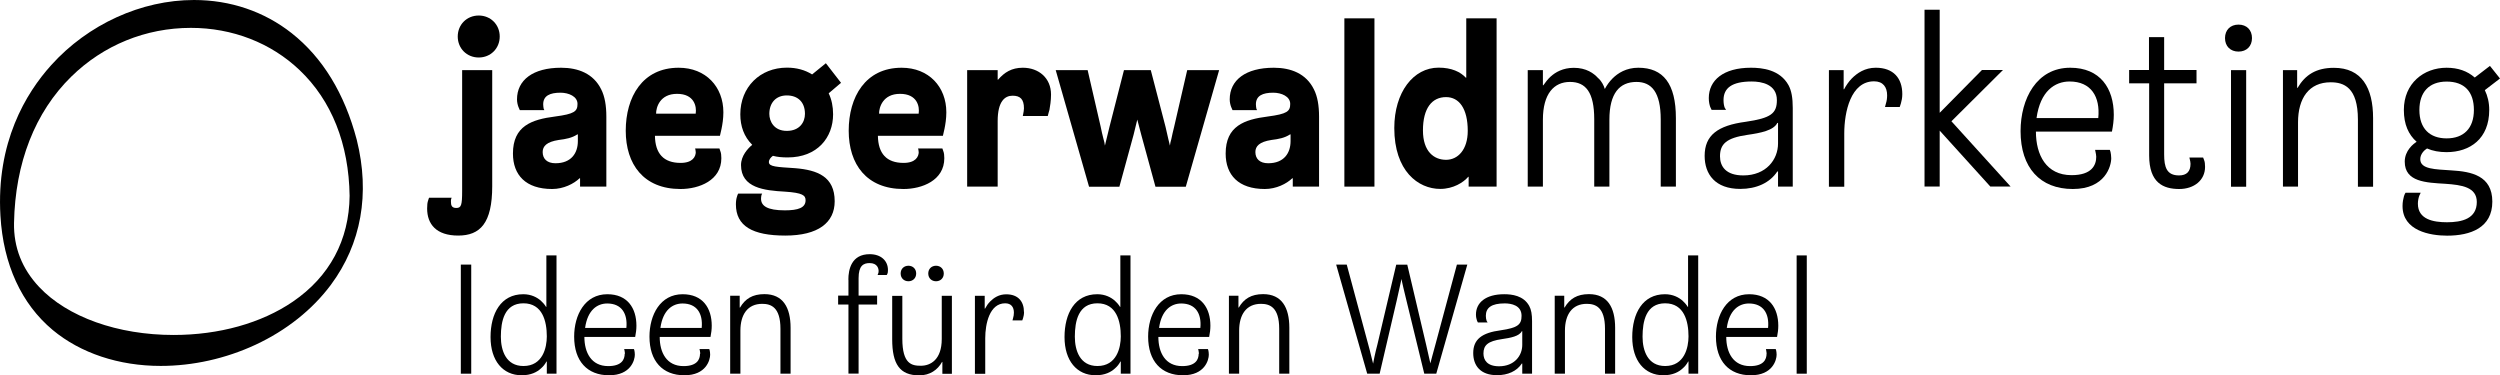 <?xml version="1.0" encoding="UTF-8"?><svg id="Ebene_2" xmlns="http://www.w3.org/2000/svg" viewBox="0 0 283.46 42.55"><g id="Ebene_1-2"><g><g><path d="M55.81,21.11c0,4.2-1.37,5.6-3.86,5.6s-3.52-1.3-3.52-3.07c0-.4,.03-.69,.11-.9,.03-.13,.08-.24,.11-.32h2.56s-.03,.08-.05,.13c-.03,.05-.03,.16-.03,.32,0,.4,.08,.71,.61,.71,.56,0,.66-.32,.66-1.93V7.95h3.41v13.16Zm-1.53-19.35c1.35,0,2.38,1.03,2.38,2.38s-1.03,2.38-2.38,2.38-2.38-1.03-2.38-2.38,1.03-2.38,2.38-2.38Z"/><path d="M68.76,21.16h-2.99v-.95h-.05c-.66,.63-1.82,1.22-3.12,1.22-2.99,0-4.44-1.59-4.44-4.02,0-3.12,2.11-3.86,4.78-4.2,2.19-.29,2.54-.58,2.54-1.43s-1-1.27-1.93-1.27c-1.19,0-1.96,.34-1.96,1.32,0,.18,.03,.34,.05,.48l.08,.18h-2.78l-.16-.37c-.08-.21-.16-.53-.16-.85,0-2.19,1.8-3.59,5-3.59,1.93,0,3.67,.66,4.55,2.46,.4,.79,.58,1.82,.58,3.09v7.93Zm-3.25-5.92h-.05c-.61,.4-1.29,.53-2.11,.63-1.37,.21-1.82,.71-1.82,1.37,0,.77,.5,1.27,1.45,1.27,1.8,0,2.54-1.16,2.54-2.51v-.77Z"/><path d="M78.88,17.22c0-.11-.03-.18-.03-.26-.03-.05-.03-.11-.03-.13h2.75l.11,.32c.08,.19,.11,.48,.11,.79,0,2.51-2.51,3.49-4.63,3.49-4.18,0-6.21-2.8-6.21-6.61s1.88-7.14,6-7.14c3.09,0,5.07,2.17,5.07,5.05,0,.74-.11,1.38-.21,1.88l-.18,.79h-7.37c.03,2.01,.98,3.07,2.91,3.07,1.37,0,1.72-.71,1.72-1.24Zm-4.49-4.33h4.49c.13-.82-.16-2.25-2.11-2.25s-2.38,1.53-2.38,2.25Z"/><path d="M87.63,17.67c-.24,.18-.45,.42-.45,.71,0,.53,.9,.55,2.99,.69,2.51,.21,4.47,.95,4.47,3.75,0,2.43-1.88,3.89-5.6,3.89s-5.6-1.08-5.6-3.54c0-.37,.05-.66,.13-.9,.03-.13,.08-.24,.13-.32h2.72l-.08,.16c-.03,.13-.05,.29-.05,.42,0,.82,.71,1.32,2.7,1.32,1.51,0,2.35-.29,2.35-1.14,0-.55-.32-.85-2.35-.98-2.33-.13-4.97-.42-4.97-3.01,0-1.06,.77-1.88,1.27-2.3-.93-.92-1.35-2.11-1.35-3.46,0-3.07,2.22-5.29,5.29-5.29,1.08,0,2.04,.26,2.85,.77l1.56-1.27,1.72,2.22-1.4,1.19c.34,.71,.5,1.51,.5,2.38,0,2.62-1.77,4.89-5.15,4.89-.63,0-1.19-.05-1.66-.18Zm-.4-4.76c0,.85,.53,1.93,1.98,1.93s2.06-.98,2.06-1.93c0-1.35-.82-2.09-2.06-2.09s-1.98,.85-1.98,2.09Z"/><path d="M104.16,17.22c0-.11-.03-.18-.03-.26-.03-.05-.03-.11-.03-.13h2.75l.11,.32c.08,.19,.11,.48,.11,.79,0,2.51-2.51,3.49-4.63,3.49-4.18,0-6.21-2.8-6.21-6.61s1.88-7.14,6-7.14c3.09,0,5.07,2.17,5.07,5.05,0,.74-.11,1.38-.21,1.88l-.18,.79h-7.37c.03,2.01,.98,3.07,2.91,3.07,1.37,0,1.72-.71,1.72-1.24Zm-4.49-4.33h4.49c.13-.82-.16-2.25-2.11-2.25s-2.38,1.53-2.38,2.25Z"/><path d="M119.17,10.72c0,.71-.11,1.32-.18,1.74-.08,.24-.13,.48-.19,.69h-2.83l.05-.26c.03-.18,.08-.37,.08-.61,0-1.03-.42-1.43-1.29-1.43s-1.69,.63-1.69,2.88v7.43h-3.46V7.95h3.46v1.08h.05c.71-.82,1.53-1.35,2.8-1.35,1.8,0,3.2,1.16,3.2,3.04Z"/><path d="M130.48,7.95l1.67,6.42,.32,1.4,.18,.74c.03-.24,.08-.5,.16-.74,.08-.42,.21-.95,.32-1.4l1.48-6.42h3.62l-3.78,13.22h-3.44l-1.61-5.89-.45-1.72-.42,1.72-1.61,5.89h-3.44l-3.78-13.22h3.62l1.48,6.42c.08,.42,.21,.98,.32,1.4,.08,.24,.13,.5,.16,.74l.18-.74,.34-1.4,1.64-6.42h3.04Z"/><path d="M149.57,21.16h-2.99v-.95h-.05c-.66,.63-1.82,1.22-3.12,1.22-2.99,0-4.44-1.59-4.44-4.02,0-3.12,2.11-3.86,4.78-4.2,2.19-.29,2.54-.58,2.54-1.43s-1-1.27-1.93-1.27c-1.19,0-1.96,.34-1.96,1.32,0,.18,.03,.34,.05,.48l.08,.18h-2.78l-.16-.37c-.08-.21-.16-.53-.16-.85,0-2.19,1.8-3.59,5-3.59,1.93,0,3.67,.66,4.55,2.46,.4,.79,.58,1.82,.58,3.09v7.93Zm-3.25-5.92h-.05c-.61,.4-1.29,.53-2.11,.63-1.37,.21-1.82,.71-1.82,1.37,0,.77,.5,1.27,1.45,1.27,1.8,0,2.54-1.16,2.54-2.51v-.77Z"/><path d="M152.43,21.16V2.08h3.41V21.16h-3.41Z"/><path d="M169.69,21.16h-3.17v-1.11h-.05c-.53,.63-1.69,1.37-3.17,1.37-2.51,0-5.21-2.04-5.21-6.9,0-4.07,2.17-6.85,5.02-6.85,1.48,0,2.48,.48,3.09,1.14h.05V2.08h3.44V21.16Zm-8.35-6.37c0,2.41,1.27,3.33,2.62,3.33s2.46-1.16,2.46-3.28c0-2.54-.98-3.83-2.46-3.83-1.59,0-2.62,1.24-2.62,3.78Z"/><path d="M181.27,8.9c.32,.34,.56,.74,.69,1.19,.24-.45,.53-.85,.87-1.19,.61-.61,1.56-1.22,2.93-1.22,2.83,0,4.26,1.82,4.26,5.71v7.77h-1.72v-7.61c0-3.09-1.03-4.26-2.75-4.26-1.93,0-3.07,1.3-3.07,4.28v7.59h-1.72v-7.64c0-3.04-.95-4.23-2.75-4.23s-3.07,1.32-3.07,4.28v7.59h-1.72V7.95h1.72v1.72h.05c.24-.34,.5-.69,.82-.98,.55-.5,1.4-1,2.64-1,1.4,0,2.27,.61,2.8,1.22Z"/><path d="M203.26,21.16h-1.66v-1.72h-.08c-.85,1.3-2.38,1.98-4.2,1.98-2.85,0-4.04-1.67-4.04-3.75,0-2.33,1.48-3.44,4.65-3.86,2.88-.42,3.54-.95,3.54-2.46,0-1.8-1.74-2.11-2.85-2.11-2.25,0-3.2,.74-3.2,2.11,0,.34,.05,.63,.13,.85l.16,.26h-1.64c-.05-.08-.11-.21-.16-.34-.08-.24-.16-.55-.16-1,0-2.01,1.64-3.44,4.78-3.44,1.27,0,3.28,.21,4.26,1.98,.34,.63,.48,1.45,.48,2.59v8.91Zm-1.66-7.22h-.08c-.42,.85-1.9,1.14-3.38,1.35-2.38,.34-3.12,1.03-3.12,2.43,0,1.14,.66,2.17,2.64,2.17,2.59,0,3.94-1.8,3.94-3.62v-2.33Z"/><path d="M215.69,10.67c0,.45-.08,.77-.16,1.06l-.13,.4h-1.67l.11-.42c.08-.24,.13-.55,.13-.9,0-.92-.45-1.59-1.48-1.59-2.64,0-3.38,3.46-3.38,5.92v6.03h-1.74V7.95h1.67v2.17h.05c.24-.45,.53-.87,.87-1.22,.61-.61,1.48-1.22,2.72-1.22,2.01,0,3.01,1.19,3.01,2.99Z"/><path d="M219.94,12.78l4.78-4.84h2.38l-5.84,5.81,6.71,7.4h-2.3l-5.74-6.34v6.34h-1.72V1.1h1.72V12.78Z"/><path d="M237.68,17.78c0-.21-.05-.37-.08-.55l-.05-.24h1.67l.08,.24c.03,.18,.08,.4,.08,.71,0,.87-.66,3.49-4.36,3.49s-5.92-2.41-5.92-6.56c0-3.67,1.82-7.19,5.63-7.19,3.41,0,4.94,2.35,4.94,5.34,0,.61-.08,1.24-.21,1.9h-8.62c0,2.64,1.16,4.94,4.04,4.94,2.3,0,2.8-1.14,2.8-2.09Zm-6.77-4.39h7c.24-2.43-.82-4.15-3.25-4.15-1.69,0-3.33,1.11-3.75,4.15Z"/><path d="M243.66,9.45h-2.25v-1.51h2.25v-3.73h1.72v3.73h3.67v1.51h-3.67v8.06c0,1.45,.29,2.38,1.69,2.38,.87,0,1.3-.45,1.3-1.32,0-.18-.05-.37-.08-.5l-.05-.21h1.56l.11,.29c.08,.19,.11,.45,.11,.77,0,1.51-1.24,2.51-2.93,2.51-1.82,0-3.41-.71-3.41-3.81V9.45Z"/><path d="M253.81,2.79c.93,0,1.53,.61,1.53,1.53s-.61,1.53-1.53,1.53-1.53-.61-1.53-1.53,.61-1.53,1.53-1.53Zm-.85,18.37V7.95h1.72v13.22h-1.72Z"/><path d="M260.57,21.16h-1.72V7.95h1.61v2.01h.05c.87-1.48,2.11-2.27,4.12-2.27,3.14,0,4.44,2.25,4.44,5.71v7.77h-1.72v-7.61c0-3.67-1.61-4.23-3.09-4.23-2.46,0-3.7,1.8-3.7,4.55v7.29Z"/><path d="M275.19,16.83c-.29,.18-.77,.61-.77,1.22,0,1.16,1.72,1.14,3.54,1.27,2.22,.13,4.63,.58,4.63,3.54s-2.46,3.86-5.13,3.86c-1.93,0-5.05-.55-5.05-3.36,0-.45,.08-.82,.16-1.11,.05-.16,.11-.29,.18-.4h1.72l-.16,.34c-.08,.21-.16,.56-.16,.9,0,1.8,1.77,2.11,3.3,2.11,1.69,0,3.38-.4,3.38-2.3,0-1.69-1.72-1.93-3.54-2.06-2.22-.13-4.63-.21-4.63-2.51,0-1.27,1-2.04,1.35-2.25-.92-.82-1.45-1.96-1.45-3.62,0-3.01,2.25-4.78,4.84-4.78,1.3,0,2.35,.37,3.2,1.11l1.72-1.32,1.14,1.43-1.72,1.32c.32,.66,.5,1.4,.5,2.25,0,3.25-2.17,4.78-4.84,4.78-.82,0-1.56-.13-2.22-.42Zm-.87-4.36c0,2.09,1.16,3.22,3.09,3.22s3.09-1.14,3.09-3.22-1.08-3.22-3.09-3.22-3.09,1.22-3.09,3.22Z"/><path d="M52.25,42.37v-12.37h1.18v12.37h-1.18Z"/><path d="M63.1,42.37h-1.1v-1.38h-.04c-.16,.3-.35,.55-.62,.78-.44,.41-1.13,.78-2.19,.78-2.14,0-3.53-1.66-3.53-4.33s1.17-4.86,3.71-4.86c.92,0,1.57,.37,1.98,.72,.23,.21,.44,.44,.6,.71h.04v-5.83h1.15v13.41Zm-6.31-4.19c0,1.56,.58,3.32,2.56,3.32,2.19,0,2.65-2.09,2.65-3.36,0-1.71-.49-3.75-2.65-3.75s-2.56,2.03-2.56,3.78Z"/><path d="M70.86,40.11c0-.14-.04-.25-.05-.37l-.04-.16h1.11l.05,.16c.02,.12,.05,.26,.05,.48,0,.58-.44,2.33-2.92,2.33s-3.96-1.61-3.96-4.38c0-2.46,1.22-4.81,3.76-4.81,2.28,0,3.3,1.57,3.3,3.57,0,.41-.05,.83-.14,1.27h-5.76c0,1.77,.78,3.31,2.7,3.31,1.54,0,1.87-.76,1.87-1.4Zm-4.52-2.93h4.68c.16-1.63-.55-2.77-2.17-2.77-1.13,0-2.23,.74-2.51,2.77Z"/><path d="M79.4,40.11c0-.14-.04-.25-.05-.37l-.04-.16h1.11l.05,.16c.02,.12,.05,.26,.05,.48,0,.58-.44,2.33-2.92,2.33s-3.96-1.61-3.96-4.38c0-2.46,1.22-4.81,3.76-4.81,2.28,0,3.3,1.57,3.3,3.57,0,.41-.05,.83-.14,1.27h-5.76c0,1.77,.78,3.31,2.7,3.31,1.54,0,1.87-.76,1.87-1.4Zm-4.52-2.93h4.68c.16-1.63-.55-2.77-2.17-2.77-1.13,0-2.23,.74-2.51,2.77Z"/><path d="M83.94,42.37h-1.15v-8.84h1.08v1.34h.04c.58-.99,1.41-1.52,2.76-1.52,2.1,0,2.97,1.5,2.97,3.82v5.2h-1.15v-5.09c0-2.46-1.08-2.83-2.07-2.83-1.64,0-2.47,1.2-2.47,3.04v4.88Z"/><path d="M96.19,31.72c0-1.17,.35-2.9,2.42-2.9,1.25,0,2.07,.72,2.07,1.8,0,.21-.02,.35-.07,.44-.02,.05-.05,.09-.07,.12h-1.04l.05-.11c.05-.09,.07-.21,.07-.34,0-.26-.12-.9-1.02-.9-.71,0-1.25,.3-1.25,1.71v1.98h2.1v1.01h-2.1v7.83h-1.15v-7.83h-1.17v-1.01h1.17v-1.82Z"/><path d="M106.78,33.54h1.15v8.84h-1.08v-1.34h-.04c-.49,.9-1.38,1.52-2.58,1.52-2.21,0-3.07-1.27-3.07-4.1v-4.91h1.15v4.86c0,2.88,1.08,3.06,2.1,3.06,1.1,0,2.37-.69,2.37-3.04v-4.88Zm-3.78-3.41c.49,0,.88,.34,.88,.88s-.39,.88-.88,.88-.88-.34-.88-.88,.39-.88,.88-.88Zm3.13,0c.49,0,.88,.34,.88,.88s-.39,.88-.88,.88-.88-.34-.88-.88,.39-.88,.88-.88Z"/><path d="M116.11,35.36c0,.3-.05,.51-.11,.71l-.09,.26h-1.11l.07-.28c.05-.16,.09-.37,.09-.6,0-.62-.3-1.06-.99-1.06-1.77,0-2.26,2.32-2.26,3.96v4.03h-1.17v-8.84h1.11v1.45h.04c.16-.3,.35-.58,.58-.81,.41-.41,.99-.81,1.82-.81,1.34,0,2.01,.8,2.01,2Z"/><path d="M128.18,42.37h-1.1v-1.38h-.04c-.16,.3-.35,.55-.62,.78-.44,.41-1.13,.78-2.19,.78-2.14,0-3.53-1.66-3.53-4.33s1.17-4.86,3.71-4.86c.92,0,1.57,.37,1.98,.72,.23,.21,.44,.44,.6,.71h.04v-5.83h1.15v13.41Zm-6.31-4.19c0,1.56,.58,3.32,2.56,3.32,2.19,0,2.65-2.09,2.65-3.36,0-1.71-.49-3.75-2.65-3.75s-2.56,2.03-2.56,3.78Z"/><path d="M135.94,40.11c0-.14-.04-.25-.05-.37l-.04-.16h1.11l.05,.16c.02,.12,.05,.26,.05,.48,0,.58-.44,2.33-2.92,2.33s-3.96-1.61-3.96-4.38c0-2.46,1.22-4.81,3.76-4.81,2.28,0,3.3,1.57,3.3,3.57,0,.41-.05,.83-.14,1.27h-5.76c0,1.77,.78,3.31,2.7,3.31,1.54,0,1.87-.76,1.87-1.4Zm-4.52-2.93h4.68c.16-1.63-.55-2.77-2.17-2.77-1.13,0-2.23,.74-2.51,2.77Z"/><path d="M140.49,42.37h-1.15v-8.84h1.08v1.34h.04c.58-.99,1.41-1.52,2.76-1.52,2.1,0,2.97,1.5,2.97,3.82v5.2h-1.15v-5.09c0-2.46-1.08-2.83-2.07-2.83-1.64,0-2.47,1.2-2.47,3.04v4.88Z"/><path d="M159.56,30l2.14,9.08,.48,2.12s.34-1.32,.57-2.12l2.44-9.08h1.18l-3.52,12.37h-1.36l-2.01-8.25c-.23-.94-.57-2.35-.57-2.49l-.55,2.47-1.93,8.27h-1.41l-3.52-12.37h1.2l2.44,9.07c.25,.87,.49,2.01,.55,2.16,0-.05,.25-1.31,.48-2.14l2.14-9.08h1.25Z"/><path d="M173.71,42.37h-1.11v-1.15h-.05c-.57,.87-1.59,1.32-2.81,1.32-1.91,0-2.7-1.11-2.7-2.51,0-1.56,.99-2.3,3.11-2.58,1.93-.28,2.37-.64,2.37-1.64,0-1.2-1.17-1.41-1.91-1.41-1.5,0-2.14,.49-2.14,1.41,0,.23,.04,.42,.09,.57l.11,.18h-1.1c-.04-.05-.07-.14-.11-.23-.05-.16-.11-.37-.11-.67,0-1.34,1.1-2.3,3.2-2.3,.85,0,2.19,.14,2.84,1.33,.23,.42,.32,.97,.32,1.73v5.95Zm-1.11-4.82h-.05c-.28,.57-1.27,.76-2.26,.9-1.59,.23-2.09,.69-2.09,1.63,0,.76,.44,1.45,1.77,1.45,1.73,0,2.63-1.2,2.63-2.42v-1.56Z"/><path d="M177.43,42.37h-1.15v-8.84h1.08v1.34h.04c.58-.99,1.41-1.52,2.76-1.52,2.1,0,2.97,1.5,2.97,3.82v5.2h-1.15v-5.09c0-2.46-1.08-2.83-2.07-2.83-1.64,0-2.47,1.2-2.47,3.04v4.88Z"/><path d="M192.55,42.37h-1.1v-1.38h-.04c-.16,.3-.35,.55-.62,.78-.44,.41-1.13,.78-2.19,.78-2.14,0-3.53-1.66-3.53-4.33s1.17-4.86,3.71-4.86c.92,0,1.57,.37,1.98,.72,.23,.21,.44,.44,.6,.71h.04v-5.83h1.15v13.41Zm-6.31-4.19c0,1.56,.58,3.32,2.56,3.32,2.19,0,2.65-2.09,2.65-3.36,0-1.71-.49-3.75-2.65-3.75s-2.56,2.03-2.56,3.78Z"/><path d="M200.31,40.11c0-.14-.04-.25-.05-.37l-.03-.16h1.11l.05,.16c.02,.12,.05,.26,.05,.48,0,.58-.44,2.33-2.92,2.33s-3.96-1.61-3.96-4.38c0-2.46,1.22-4.81,3.76-4.81,2.28,0,3.31,1.57,3.31,3.57,0,.41-.05,.83-.14,1.27h-5.76c0,1.77,.78,3.31,2.7,3.31,1.54,0,1.87-.76,1.87-1.4Zm-4.52-2.93h4.68c.16-1.63-.55-2.77-2.17-2.77-1.13,0-2.23,.74-2.51,2.77Z"/><path d="M203.71,42.37v-13.41h1.15v13.41h-1.15Z"/></g><path d="M21.99,0c4.13,0,7.96,1.3,11.08,3.76,3.51,2.77,6,6.84,7.38,12.09,1.53,6.12,.51,11.8-2.93,16.44-2.1,2.82-5.05,5.17-8.55,6.8-3.38,1.57-7.1,2.4-10.75,2.4-4.75,0-9.09-1.45-12.24-4.07C2.42,34.45,.37,29.97,.05,24.47-.44,16.16,2.92,10.58,5.82,7.37,9.99,2.75,16.03,0,21.99,0m-2.3,37.98c5.15,0,9.95-1.34,13.52-3.78,4.16-2.84,6.38-6.98,6.43-11.99-.08-5.88-2.04-10.81-5.67-14.26-3.24-3.09-7.62-4.79-12.33-4.79h0c-5.11,0-9.92,1.96-13.56,5.53C3.97,12.72,1.72,18.46,1.59,25.28c-.05,2.75,.9,5.19,2.85,7.26,3.21,3.41,8.91,5.44,15.25,5.44"/></g></g></svg>